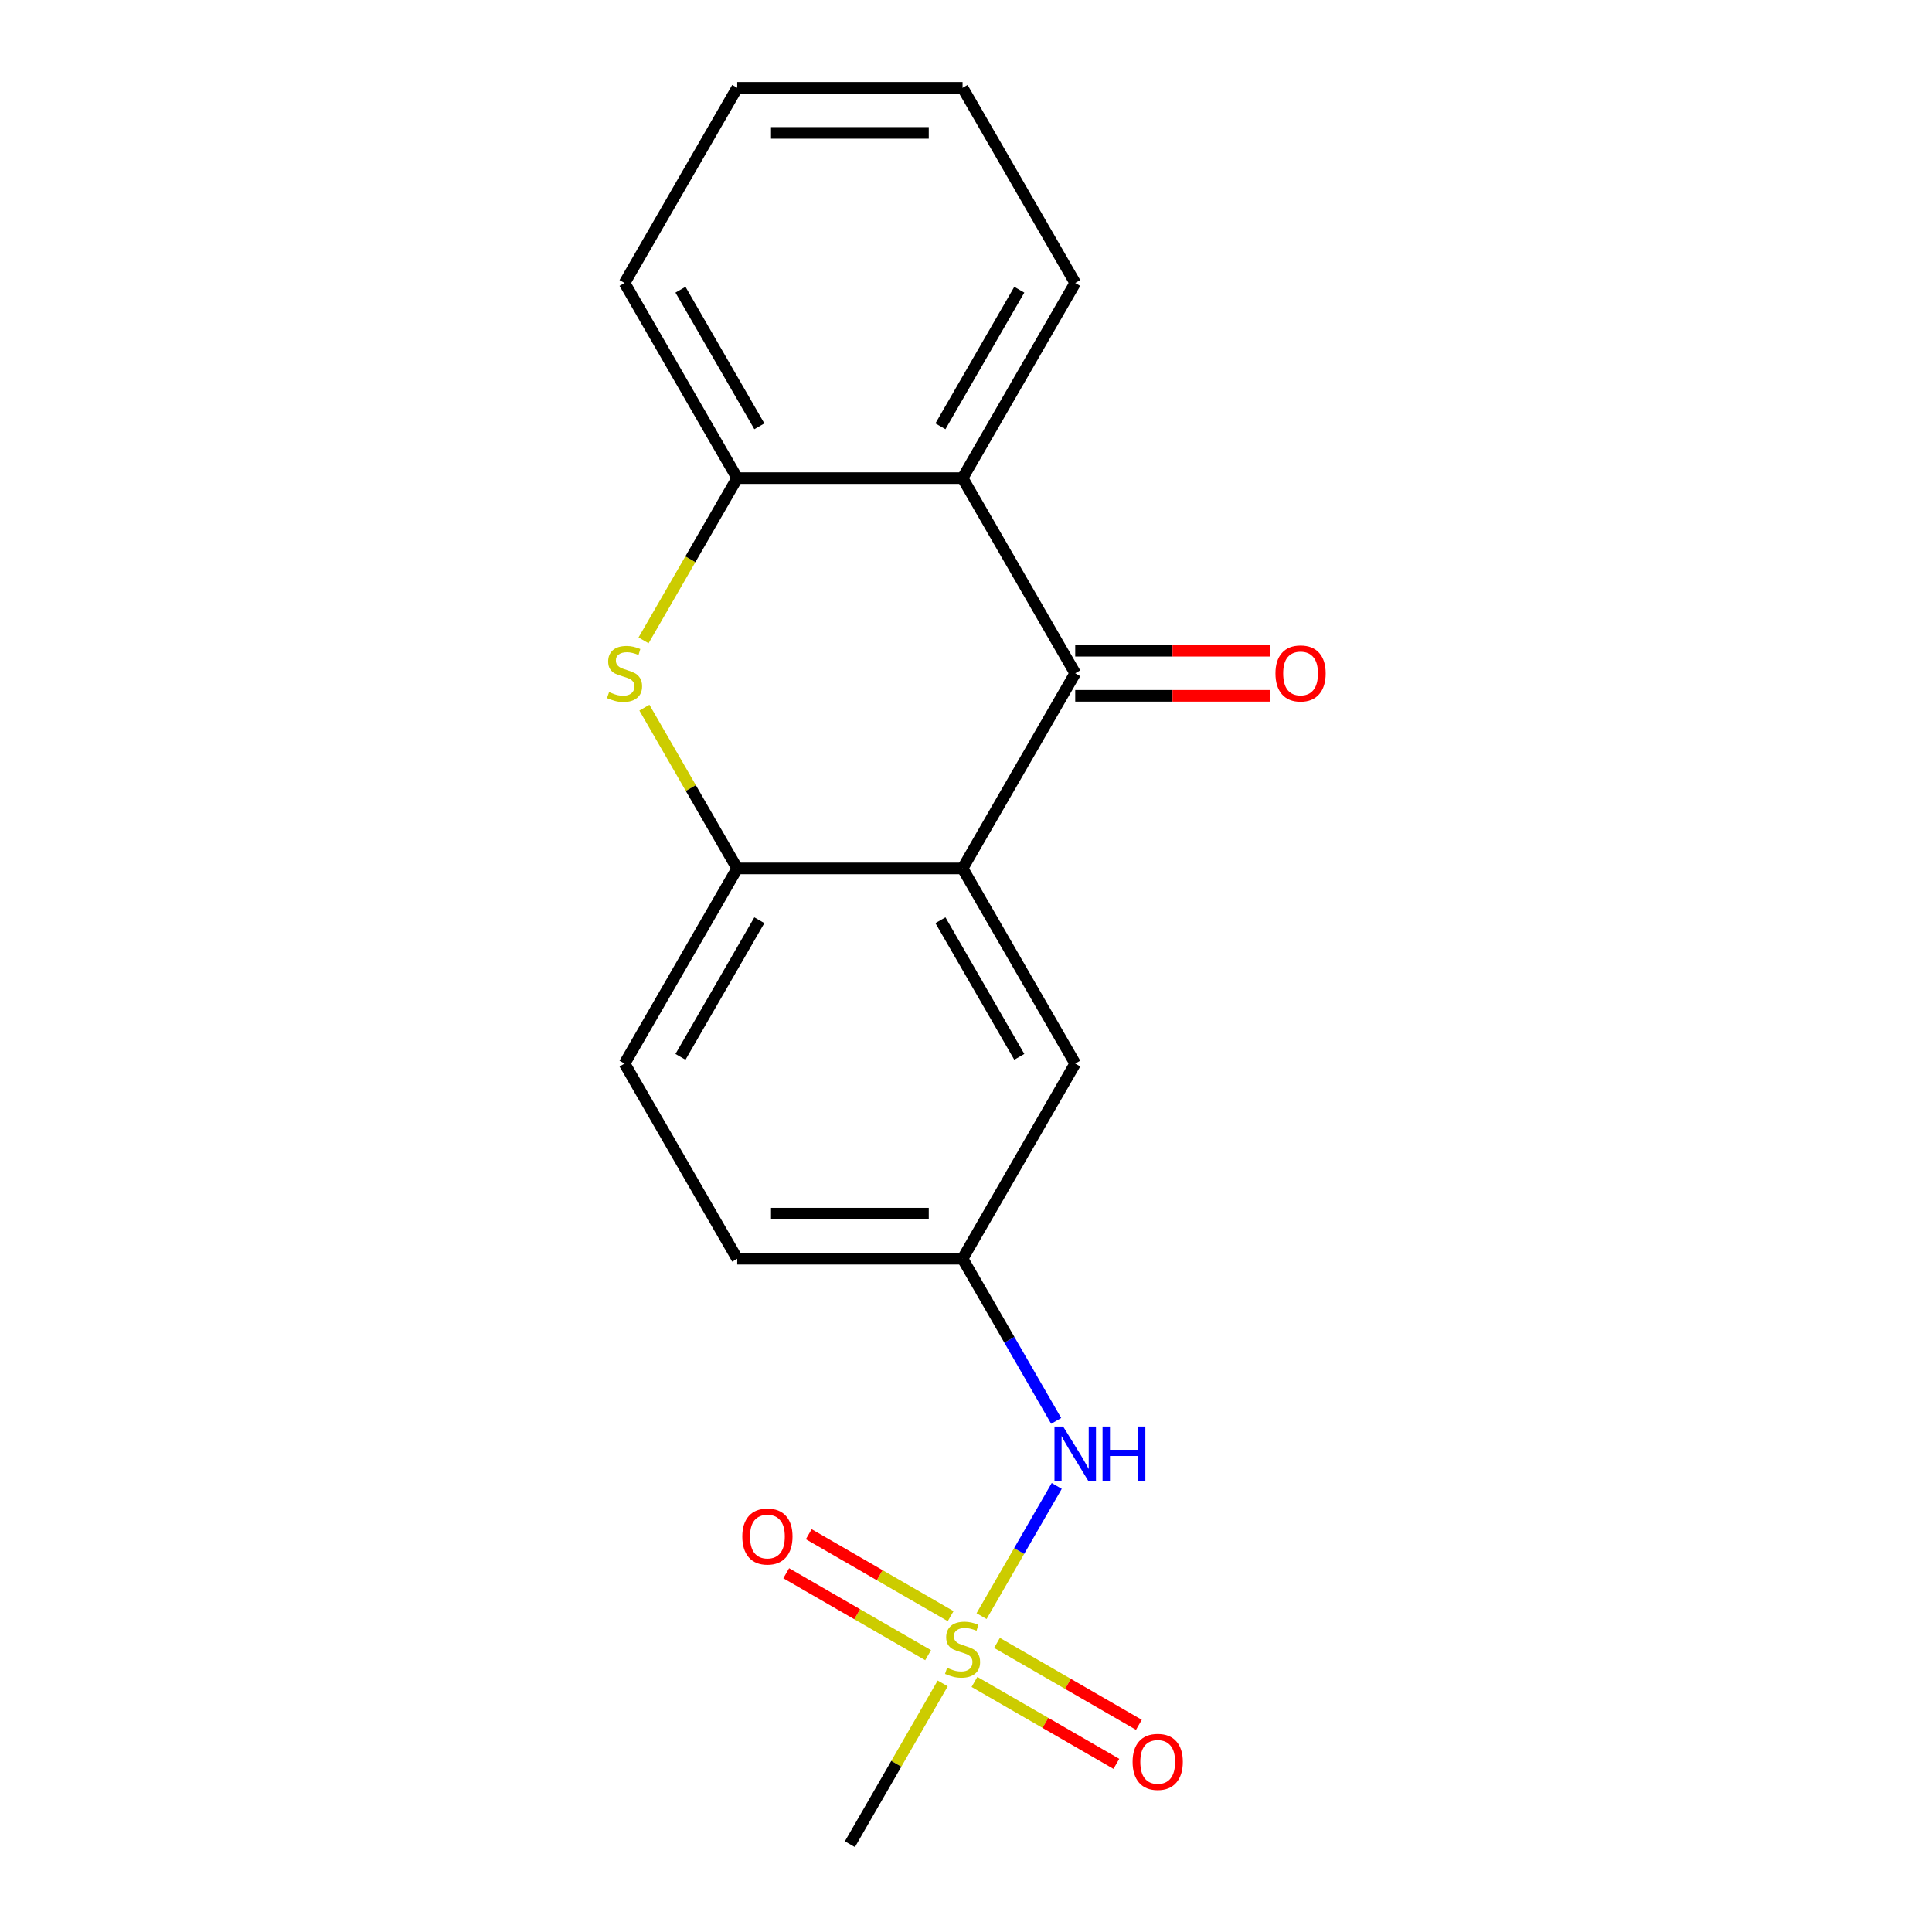<?xml version='1.0' encoding='iso-8859-1'?>
<svg version='1.1' baseProfile='full'
              xmlns='http://www.w3.org/2000/svg'
                      xmlns:rdkit='http://www.rdkit.org/xml'
                      xmlns:xlink='http://www.w3.org/1999/xlink'
                  xml:space='preserve'
width='1000px' height='1000px' viewBox='0 0 1000 1000'>
<!-- END OF HEADER -->
<rect style='opacity:1.0;fill:#FFFFFF;stroke:none' width='1000' height='1000' x='0' y='0'> </rect>
<path class='bond-6' d='M 508.054,836.499 L 527.508,802.804' style='fill:none;fill-rule:evenodd;stroke:#CCCC00;stroke-width:6px;stroke-linecap:butt;stroke-linejoin:miter;stroke-opacity:1' />
<path class='bond-6' d='M 527.508,802.804 L 546.962,769.109' style='fill:none;fill-rule:evenodd;stroke:#0000FF;stroke-width:6px;stroke-linecap:butt;stroke-linejoin:miter;stroke-opacity:1' />
<path class='bond-8' d='M 492.054,836.509 L 455.332,815.307' style='fill:none;fill-rule:evenodd;stroke:#CCCC00;stroke-width:6px;stroke-linecap:butt;stroke-linejoin:miter;stroke-opacity:1' />
<path class='bond-8' d='M 455.332,815.307 L 418.61,794.105' style='fill:none;fill-rule:evenodd;stroke:#FF0000;stroke-width:6px;stroke-linecap:butt;stroke-linejoin:miter;stroke-opacity:1' />
<path class='bond-8' d='M 480.39,856.711 L 443.668,835.509' style='fill:none;fill-rule:evenodd;stroke:#CCCC00;stroke-width:6px;stroke-linecap:butt;stroke-linejoin:miter;stroke-opacity:1' />
<path class='bond-8' d='M 443.668,835.509 L 406.946,814.307' style='fill:none;fill-rule:evenodd;stroke:#FF0000;stroke-width:6px;stroke-linecap:butt;stroke-linejoin:miter;stroke-opacity:1' />
<path class='bond-9' d='M 504.382,870.562 L 541.105,891.764' style='fill:none;fill-rule:evenodd;stroke:#CCCC00;stroke-width:6px;stroke-linecap:butt;stroke-linejoin:miter;stroke-opacity:1' />
<path class='bond-9' d='M 541.105,891.764 L 577.827,912.965' style='fill:none;fill-rule:evenodd;stroke:#FF0000;stroke-width:6px;stroke-linecap:butt;stroke-linejoin:miter;stroke-opacity:1' />
<path class='bond-9' d='M 516.046,850.36 L 552.768,871.562' style='fill:none;fill-rule:evenodd;stroke:#CCCC00;stroke-width:6px;stroke-linecap:butt;stroke-linejoin:miter;stroke-opacity:1' />
<path class='bond-9' d='M 552.768,871.562 L 589.49,892.763' style='fill:none;fill-rule:evenodd;stroke:#FF0000;stroke-width:6px;stroke-linecap:butt;stroke-linejoin:miter;stroke-opacity:1' />
<path class='bond-13' d='M 487.944,871.331 L 463.922,912.938' style='fill:none;fill-rule:evenodd;stroke:#CCCC00;stroke-width:6px;stroke-linecap:butt;stroke-linejoin:miter;stroke-opacity:1' />
<path class='bond-13' d='M 463.922,912.938 L 439.9,954.545' style='fill:none;fill-rule:evenodd;stroke:#000000;stroke-width:6px;stroke-linecap:butt;stroke-linejoin:miter;stroke-opacity:1' />
<path class='bond-0' d='M 556.536,348.485 L 498.218,449.495' style='fill:none;fill-rule:evenodd;stroke:#000000;stroke-width:6px;stroke-linecap:butt;stroke-linejoin:miter;stroke-opacity:1' />
<path class='bond-3' d='M 556.536,348.485 L 498.218,247.475' style='fill:none;fill-rule:evenodd;stroke:#000000;stroke-width:6px;stroke-linecap:butt;stroke-linejoin:miter;stroke-opacity:1' />
<path class='bond-10' d='M 556.536,360.148 L 606.897,360.148' style='fill:none;fill-rule:evenodd;stroke:#000000;stroke-width:6px;stroke-linecap:butt;stroke-linejoin:miter;stroke-opacity:1' />
<path class='bond-10' d='M 606.897,360.148 L 657.257,360.148' style='fill:none;fill-rule:evenodd;stroke:#FF0000;stroke-width:6px;stroke-linecap:butt;stroke-linejoin:miter;stroke-opacity:1' />
<path class='bond-10' d='M 556.536,336.821 L 606.897,336.821' style='fill:none;fill-rule:evenodd;stroke:#000000;stroke-width:6px;stroke-linecap:butt;stroke-linejoin:miter;stroke-opacity:1' />
<path class='bond-10' d='M 606.897,336.821 L 657.257,336.821' style='fill:none;fill-rule:evenodd;stroke:#FF0000;stroke-width:6px;stroke-linecap:butt;stroke-linejoin:miter;stroke-opacity:1' />
<path class='bond-1' d='M 498.218,449.495 L 556.536,550.505' style='fill:none;fill-rule:evenodd;stroke:#000000;stroke-width:6px;stroke-linecap:butt;stroke-linejoin:miter;stroke-opacity:1' />
<path class='bond-1' d='M 486.764,476.31 L 527.587,547.017' style='fill:none;fill-rule:evenodd;stroke:#000000;stroke-width:6px;stroke-linecap:butt;stroke-linejoin:miter;stroke-opacity:1' />
<path class='bond-19' d='M 498.218,449.495 L 381.582,449.495' style='fill:none;fill-rule:evenodd;stroke:#000000;stroke-width:6px;stroke-linecap:butt;stroke-linejoin:miter;stroke-opacity:1' />
<path class='bond-2' d='M 333.538,366.281 L 357.56,407.888' style='fill:none;fill-rule:evenodd;stroke:#CCCC00;stroke-width:6px;stroke-linecap:butt;stroke-linejoin:miter;stroke-opacity:1' />
<path class='bond-2' d='M 357.56,407.888 L 381.582,449.495' style='fill:none;fill-rule:evenodd;stroke:#000000;stroke-width:6px;stroke-linecap:butt;stroke-linejoin:miter;stroke-opacity:1' />
<path class='bond-5' d='M 333.099,331.449 L 357.341,289.462' style='fill:none;fill-rule:evenodd;stroke:#CCCC00;stroke-width:6px;stroke-linecap:butt;stroke-linejoin:miter;stroke-opacity:1' />
<path class='bond-5' d='M 357.341,289.462 L 381.582,247.475' style='fill:none;fill-rule:evenodd;stroke:#000000;stroke-width:6px;stroke-linecap:butt;stroke-linejoin:miter;stroke-opacity:1' />
<path class='bond-15' d='M 498.218,247.475 L 556.536,146.465' style='fill:none;fill-rule:evenodd;stroke:#000000;stroke-width:6px;stroke-linecap:butt;stroke-linejoin:miter;stroke-opacity:1' />
<path class='bond-15' d='M 486.764,220.66 L 527.587,149.953' style='fill:none;fill-rule:evenodd;stroke:#000000;stroke-width:6px;stroke-linecap:butt;stroke-linejoin:miter;stroke-opacity:1' />
<path class='bond-20' d='M 498.218,247.475 L 381.582,247.475' style='fill:none;fill-rule:evenodd;stroke:#000000;stroke-width:6px;stroke-linecap:butt;stroke-linejoin:miter;stroke-opacity:1' />
<path class='bond-4' d='M 381.582,449.495 L 323.264,550.505' style='fill:none;fill-rule:evenodd;stroke:#000000;stroke-width:6px;stroke-linecap:butt;stroke-linejoin:miter;stroke-opacity:1' />
<path class='bond-4' d='M 393.036,476.31 L 352.213,547.017' style='fill:none;fill-rule:evenodd;stroke:#000000;stroke-width:6px;stroke-linecap:butt;stroke-linejoin:miter;stroke-opacity:1' />
<path class='bond-16' d='M 381.582,247.475 L 323.264,146.465' style='fill:none;fill-rule:evenodd;stroke:#000000;stroke-width:6px;stroke-linecap:butt;stroke-linejoin:miter;stroke-opacity:1' />
<path class='bond-16' d='M 393.036,220.66 L 352.213,149.953' style='fill:none;fill-rule:evenodd;stroke:#000000;stroke-width:6px;stroke-linecap:butt;stroke-linejoin:miter;stroke-opacity:1' />
<path class='bond-11' d='M 546.678,735.449 L 522.448,693.482' style='fill:none;fill-rule:evenodd;stroke:#0000FF;stroke-width:6px;stroke-linecap:butt;stroke-linejoin:miter;stroke-opacity:1' />
<path class='bond-11' d='M 522.448,693.482 L 498.218,651.515' style='fill:none;fill-rule:evenodd;stroke:#000000;stroke-width:6px;stroke-linecap:butt;stroke-linejoin:miter;stroke-opacity:1' />
<path class='bond-7' d='M 556.536,550.505 L 498.218,651.515' style='fill:none;fill-rule:evenodd;stroke:#000000;stroke-width:6px;stroke-linecap:butt;stroke-linejoin:miter;stroke-opacity:1' />
<path class='bond-14' d='M 498.218,651.515 L 381.582,651.515' style='fill:none;fill-rule:evenodd;stroke:#000000;stroke-width:6px;stroke-linecap:butt;stroke-linejoin:miter;stroke-opacity:1' />
<path class='bond-14' d='M 480.723,628.188 L 399.077,628.188' style='fill:none;fill-rule:evenodd;stroke:#000000;stroke-width:6px;stroke-linecap:butt;stroke-linejoin:miter;stroke-opacity:1' />
<path class='bond-12' d='M 323.264,550.505 L 381.582,651.515' style='fill:none;fill-rule:evenodd;stroke:#000000;stroke-width:6px;stroke-linecap:butt;stroke-linejoin:miter;stroke-opacity:1' />
<path class='bond-17' d='M 556.536,146.465 L 498.218,45.455' style='fill:none;fill-rule:evenodd;stroke:#000000;stroke-width:6px;stroke-linecap:butt;stroke-linejoin:miter;stroke-opacity:1' />
<path class='bond-18' d='M 323.264,146.465 L 381.582,45.455' style='fill:none;fill-rule:evenodd;stroke:#000000;stroke-width:6px;stroke-linecap:butt;stroke-linejoin:miter;stroke-opacity:1' />
<path class='bond-21' d='M 498.218,45.455 L 381.582,45.455' style='fill:none;fill-rule:evenodd;stroke:#000000;stroke-width:6px;stroke-linecap:butt;stroke-linejoin:miter;stroke-opacity:1' />
<path class='bond-21' d='M 480.723,68.782 L 399.077,68.782' style='fill:none;fill-rule:evenodd;stroke:#000000;stroke-width:6px;stroke-linecap:butt;stroke-linejoin:miter;stroke-opacity:1' />
<path  class='atom-0' d='M 490.218 863.255
Q 490.538 863.375, 491.858 863.935
Q 493.178 864.495, 494.618 864.855
Q 496.098 865.175, 497.538 865.175
Q 500.218 865.175, 501.778 863.895
Q 503.338 862.575, 503.338 860.295
Q 503.338 858.735, 502.538 857.775
Q 501.778 856.815, 500.578 856.295
Q 499.378 855.775, 497.378 855.175
Q 494.858 854.415, 493.338 853.695
Q 491.858 852.975, 490.778 851.455
Q 489.738 849.935, 489.738 847.375
Q 489.738 843.815, 492.138 841.615
Q 494.578 839.415, 499.378 839.415
Q 502.658 839.415, 506.378 840.975
L 505.458 844.055
Q 502.058 842.655, 499.498 842.655
Q 496.738 842.655, 495.218 843.815
Q 493.698 844.935, 493.738 846.895
Q 493.738 848.415, 494.498 849.335
Q 495.298 850.255, 496.418 850.775
Q 497.578 851.295, 499.498 851.895
Q 502.058 852.695, 503.578 853.495
Q 505.098 854.295, 506.178 855.935
Q 507.298 857.535, 507.298 860.295
Q 507.298 864.215, 504.658 866.335
Q 502.058 868.415, 497.698 868.415
Q 495.178 868.415, 493.258 867.855
Q 491.378 867.335, 489.138 866.415
L 490.218 863.255
' fill='#CCCC00'/>
<path  class='atom-3' d='M 315.264 358.205
Q 315.584 358.325, 316.904 358.885
Q 318.224 359.445, 319.664 359.805
Q 321.144 360.125, 322.584 360.125
Q 325.264 360.125, 326.824 358.845
Q 328.384 357.525, 328.384 355.245
Q 328.384 353.685, 327.584 352.725
Q 326.824 351.765, 325.624 351.245
Q 324.424 350.725, 322.424 350.125
Q 319.904 349.365, 318.384 348.645
Q 316.904 347.925, 315.824 346.405
Q 314.784 344.885, 314.784 342.325
Q 314.784 338.765, 317.184 336.565
Q 319.624 334.365, 324.424 334.365
Q 327.704 334.365, 331.424 335.925
L 330.504 339.005
Q 327.104 337.605, 324.544 337.605
Q 321.784 337.605, 320.264 338.765
Q 318.744 339.885, 318.784 341.845
Q 318.784 343.365, 319.544 344.285
Q 320.344 345.205, 321.464 345.725
Q 322.624 346.245, 324.544 346.845
Q 327.104 347.645, 328.624 348.445
Q 330.144 349.245, 331.224 350.885
Q 332.344 352.485, 332.344 355.245
Q 332.344 359.165, 329.704 361.285
Q 327.104 363.365, 322.744 363.365
Q 320.224 363.365, 318.304 362.805
Q 316.424 362.285, 314.184 361.365
L 315.264 358.205
' fill='#CCCC00'/>
<path  class='atom-7' d='M 550.276 738.365
L 559.556 753.365
Q 560.476 754.845, 561.956 757.525
Q 563.436 760.205, 563.516 760.365
L 563.516 738.365
L 567.276 738.365
L 567.276 766.685
L 563.396 766.685
L 553.436 750.285
Q 552.276 748.365, 551.036 746.165
Q 549.836 743.965, 549.476 743.285
L 549.476 766.685
L 545.796 766.685
L 545.796 738.365
L 550.276 738.365
' fill='#0000FF'/>
<path  class='atom-7' d='M 570.676 738.365
L 574.516 738.365
L 574.516 750.405
L 588.996 750.405
L 588.996 738.365
L 592.836 738.365
L 592.836 766.685
L 588.996 766.685
L 588.996 753.605
L 574.516 753.605
L 574.516 766.685
L 570.676 766.685
L 570.676 738.365
' fill='#0000FF'/>
<path  class='atom-9' d='M 384.208 795.297
Q 384.208 788.497, 387.568 784.697
Q 390.928 780.897, 397.208 780.897
Q 403.488 780.897, 406.848 784.697
Q 410.208 788.497, 410.208 795.297
Q 410.208 802.177, 406.808 806.097
Q 403.408 809.977, 397.208 809.977
Q 390.968 809.977, 387.568 806.097
Q 384.208 802.217, 384.208 795.297
M 397.208 806.777
Q 401.528 806.777, 403.848 803.897
Q 406.208 800.977, 406.208 795.297
Q 406.208 789.737, 403.848 786.937
Q 401.528 784.097, 397.208 784.097
Q 392.888 784.097, 390.528 786.897
Q 388.208 789.697, 388.208 795.297
Q 388.208 801.017, 390.528 803.897
Q 392.888 806.777, 397.208 806.777
' fill='#FF0000'/>
<path  class='atom-10' d='M 586.228 911.934
Q 586.228 905.134, 589.588 901.334
Q 592.948 897.534, 599.228 897.534
Q 605.508 897.534, 608.868 901.334
Q 612.228 905.134, 612.228 911.934
Q 612.228 918.814, 608.828 922.734
Q 605.428 926.614, 599.228 926.614
Q 592.988 926.614, 589.588 922.734
Q 586.228 918.854, 586.228 911.934
M 599.228 923.414
Q 603.548 923.414, 605.868 920.534
Q 608.228 917.614, 608.228 911.934
Q 608.228 906.374, 605.868 903.574
Q 603.548 900.734, 599.228 900.734
Q 594.908 900.734, 592.548 903.534
Q 590.228 906.334, 590.228 911.934
Q 590.228 917.654, 592.548 920.534
Q 594.908 923.414, 599.228 923.414
' fill='#FF0000'/>
<path  class='atom-11' d='M 660.173 348.565
Q 660.173 341.765, 663.533 337.965
Q 666.893 334.165, 673.173 334.165
Q 679.453 334.165, 682.813 337.965
Q 686.173 341.765, 686.173 348.565
Q 686.173 355.445, 682.773 359.365
Q 679.373 363.245, 673.173 363.245
Q 666.933 363.245, 663.533 359.365
Q 660.173 355.485, 660.173 348.565
M 673.173 360.045
Q 677.493 360.045, 679.813 357.165
Q 682.173 354.245, 682.173 348.565
Q 682.173 343.005, 679.813 340.205
Q 677.493 337.365, 673.173 337.365
Q 668.853 337.365, 666.493 340.165
Q 664.173 342.965, 664.173 348.565
Q 664.173 354.285, 666.493 357.165
Q 668.853 360.045, 673.173 360.045
' fill='#FF0000'/>
</svg>

